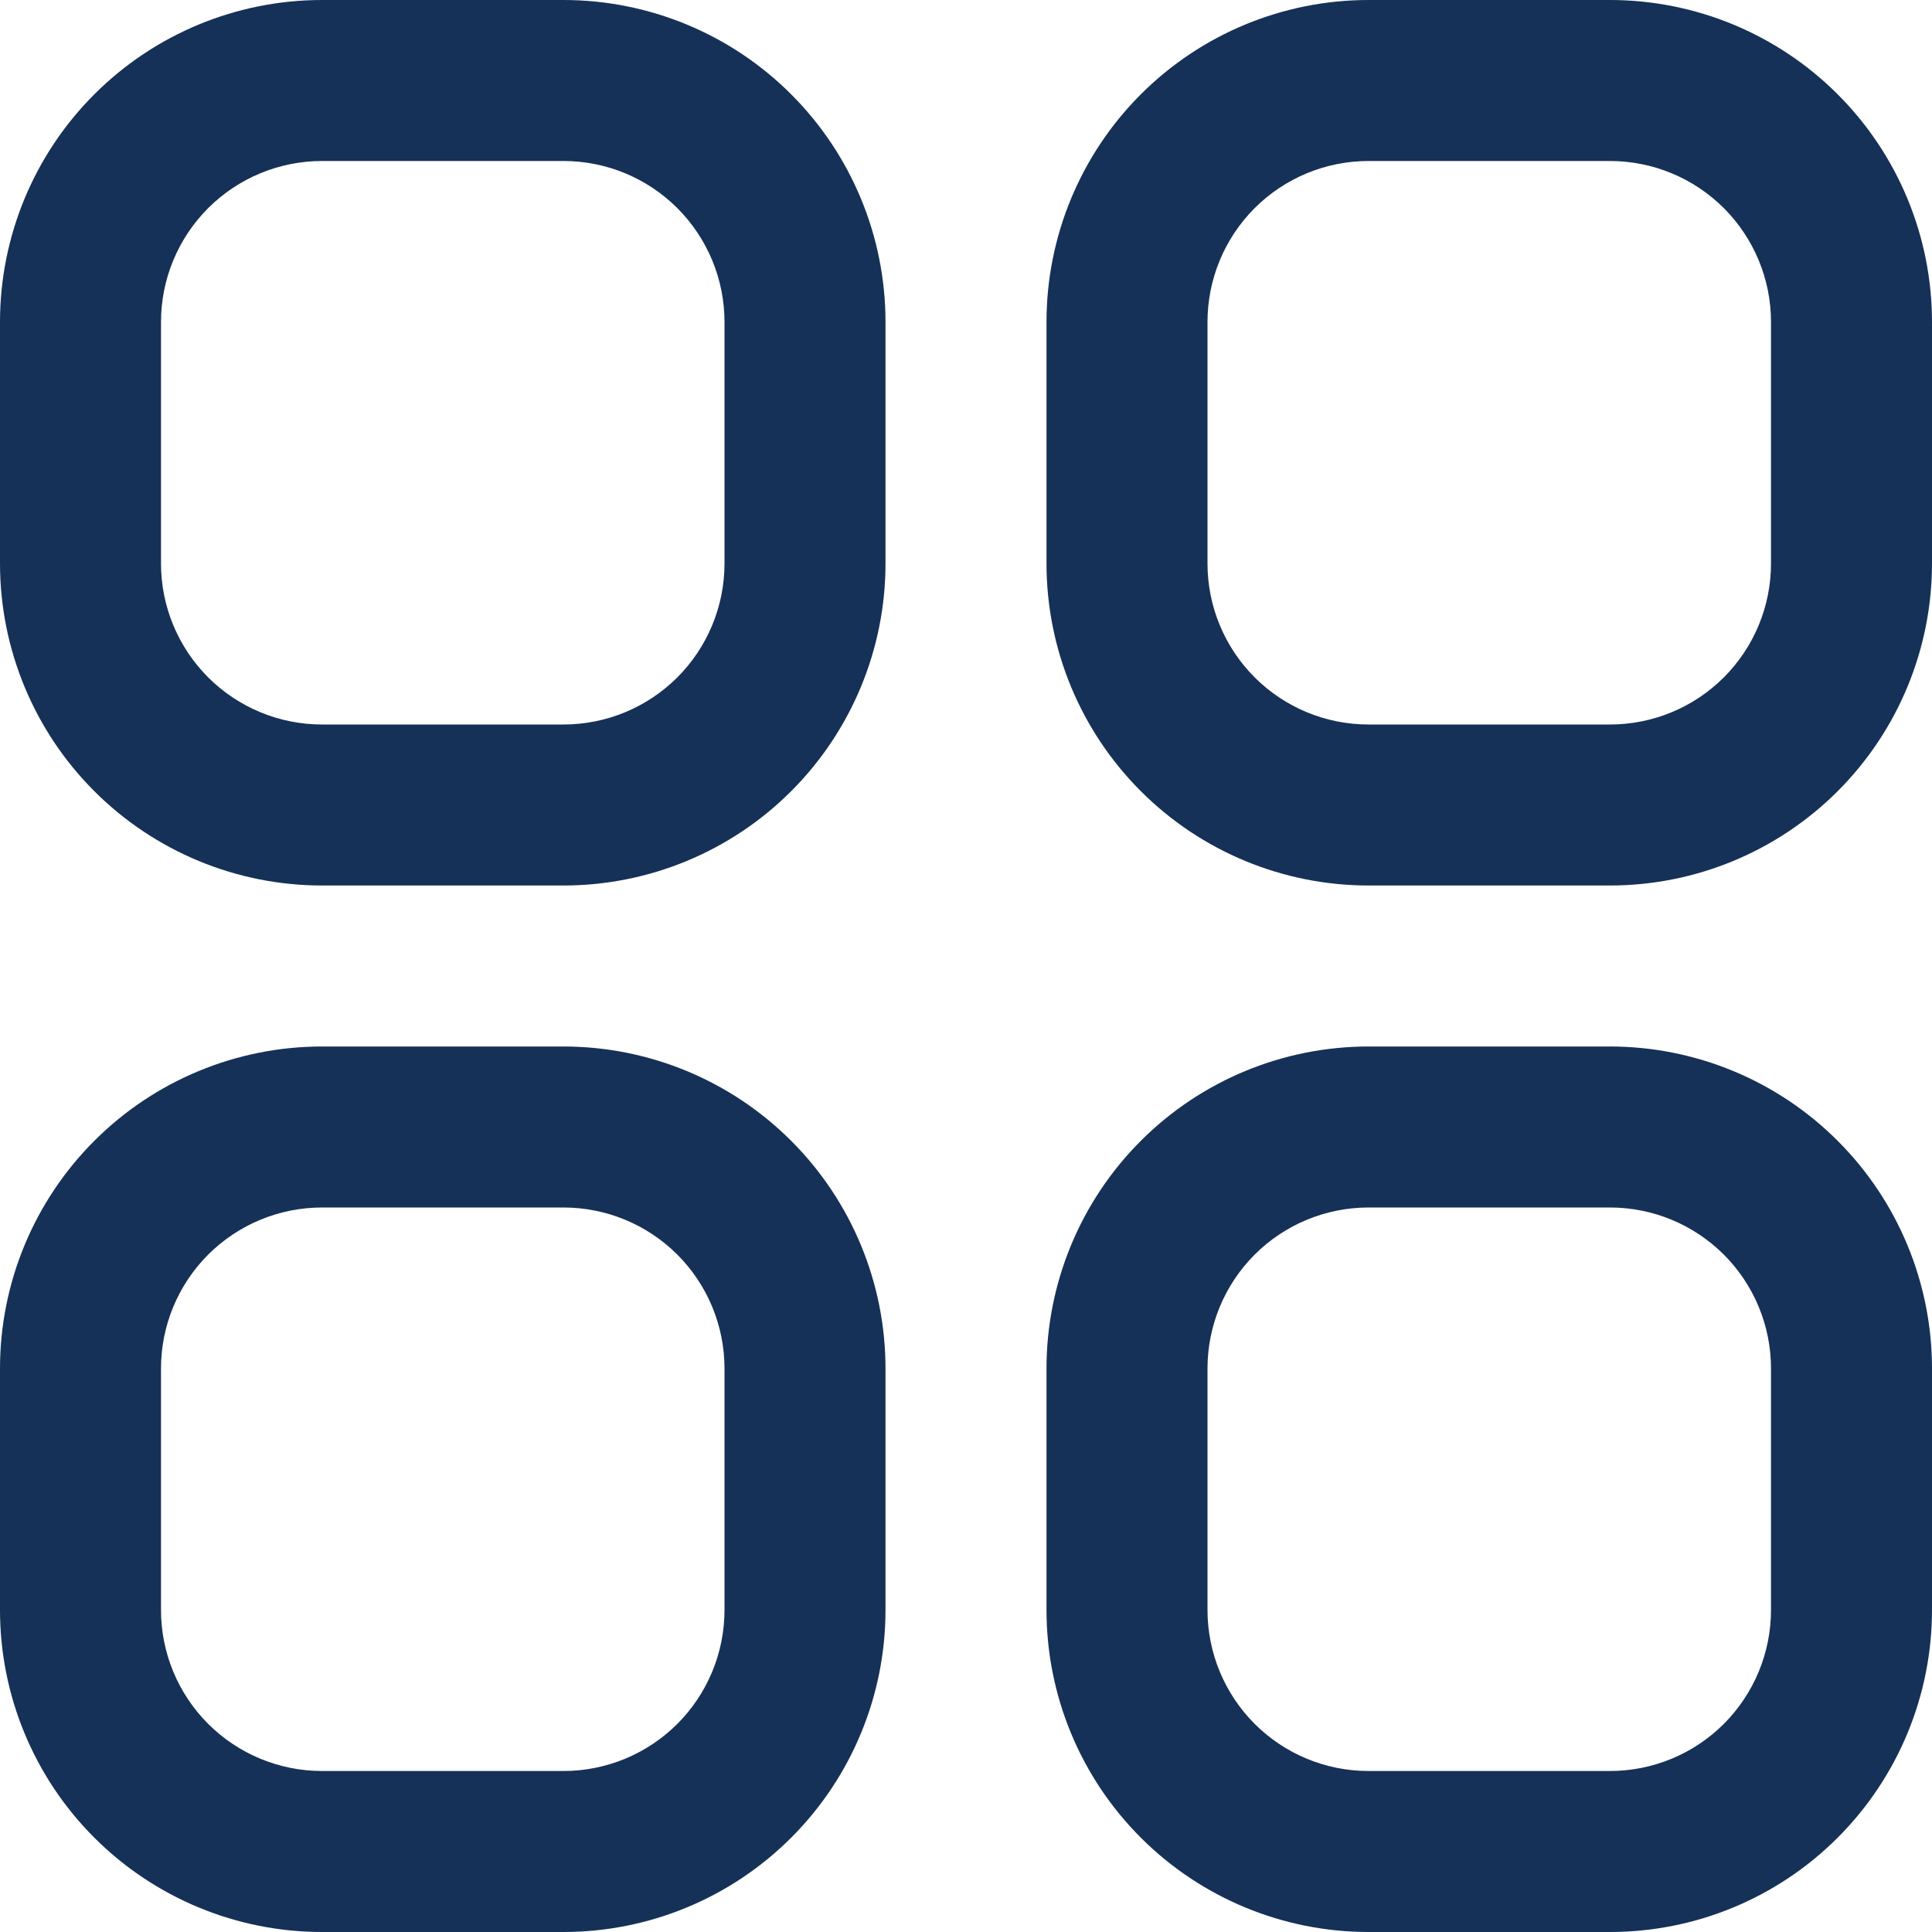 <svg width="45" height="45" viewBox="0 0 45 45" fill="none" xmlns="http://www.w3.org/2000/svg">
<g clip-path="url(#clip0_810_3971)">
<path d="M13.125 0H7.5C5.511 0 3.603 0.79 2.197 2.197C0.79 3.603 0 5.511 0 7.5L0 13.125C0 15.114 0.79 17.022 2.197 18.428C3.603 19.835 5.511 20.625 7.5 20.625H13.125C15.114 20.625 17.022 19.835 18.428 18.428C19.835 17.022 20.625 15.114 20.625 13.125V7.5C20.625 5.511 19.835 3.603 18.428 2.197C17.022 0.79 15.114 0 13.125 0ZM16.875 13.125C16.875 14.12 16.48 15.073 15.777 15.777C15.073 16.48 14.12 16.875 13.125 16.875H7.5C6.505 16.875 5.552 16.48 4.848 15.777C4.145 15.073 3.75 14.12 3.75 13.125V7.5C3.75 6.505 4.145 5.552 4.848 4.848C5.552 4.145 6.505 3.75 7.5 3.75H13.125C14.12 3.75 15.073 4.145 15.777 4.848C16.48 5.552 16.875 6.505 16.875 7.5V13.125Z" fill="#163157"/>
<path d="M37.5 0H31.875C29.886 0 27.978 0.79 26.572 2.197C25.165 3.603 24.375 5.511 24.375 7.5V13.125C24.375 15.114 25.165 17.022 26.572 18.428C27.978 19.835 29.886 20.625 31.875 20.625H37.5C39.489 20.625 41.397 19.835 42.803 18.428C44.21 17.022 45 15.114 45 13.125V7.5C45 5.511 44.21 3.603 42.803 2.197C41.397 0.79 39.489 0 37.5 0ZM41.25 13.125C41.25 14.12 40.855 15.073 40.152 15.777C39.448 16.48 38.495 16.875 37.5 16.875H31.875C30.88 16.875 29.927 16.48 29.223 15.777C28.52 15.073 28.125 14.12 28.125 13.125V7.5C28.125 6.505 28.52 5.552 29.223 4.848C29.927 4.145 30.88 3.75 31.875 3.75H37.5C38.495 3.75 39.448 4.145 40.152 4.848C40.855 5.552 41.25 6.505 41.25 7.5V13.125Z" fill="#163157"/>
<path d="M13.125 24.375H7.5C5.511 24.375 3.603 25.165 2.197 26.572C0.79 27.978 0 29.886 0 31.875L0 37.5C0 39.489 0.79 41.397 2.197 42.803C3.603 44.21 5.511 45 7.5 45H13.125C15.114 45 17.022 44.21 18.428 42.803C19.835 41.397 20.625 39.489 20.625 37.5V31.875C20.625 29.886 19.835 27.978 18.428 26.572C17.022 25.165 15.114 24.375 13.125 24.375ZM16.875 37.5C16.875 38.495 16.48 39.448 15.777 40.152C15.073 40.855 14.12 41.25 13.125 41.25H7.5C6.505 41.25 5.552 40.855 4.848 40.152C4.145 39.448 3.75 38.495 3.75 37.5V31.875C3.75 30.88 4.145 29.927 4.848 29.223C5.552 28.52 6.505 28.125 7.5 28.125H13.125C14.12 28.125 15.073 28.52 15.777 29.223C16.48 29.927 16.875 30.88 16.875 31.875V37.5Z" fill="#163157"/>
<path d="M37.5 24.375H31.875C29.886 24.375 27.978 25.165 26.572 26.572C25.165 27.978 24.375 29.886 24.375 31.875V37.5C24.375 39.489 25.165 41.397 26.572 42.803C27.978 44.21 29.886 45 31.875 45H37.5C39.489 45 41.397 44.21 42.803 42.803C44.21 41.397 45 39.489 45 37.5V31.875C45 29.886 44.21 27.978 42.803 26.572C41.397 25.165 39.489 24.375 37.5 24.375ZM41.25 37.5C41.25 38.495 40.855 39.448 40.152 40.152C39.448 40.855 38.495 41.25 37.5 41.25H31.875C30.88 41.25 29.927 40.855 29.223 40.152C28.52 39.448 28.125 38.495 28.125 37.5V31.875C28.125 30.88 28.52 29.927 29.223 29.223C29.927 28.52 30.88 28.125 31.875 28.125H37.5C38.495 28.125 39.448 28.52 40.152 29.223C40.855 29.927 41.25 30.88 41.25 31.875V37.5Z" fill="#163157"/>
</g>
<defs>
<clipPath id="clip0_810_3971">
<rect width="45" height="45" fill="white"/>
</clipPath>
</defs>
</svg>
